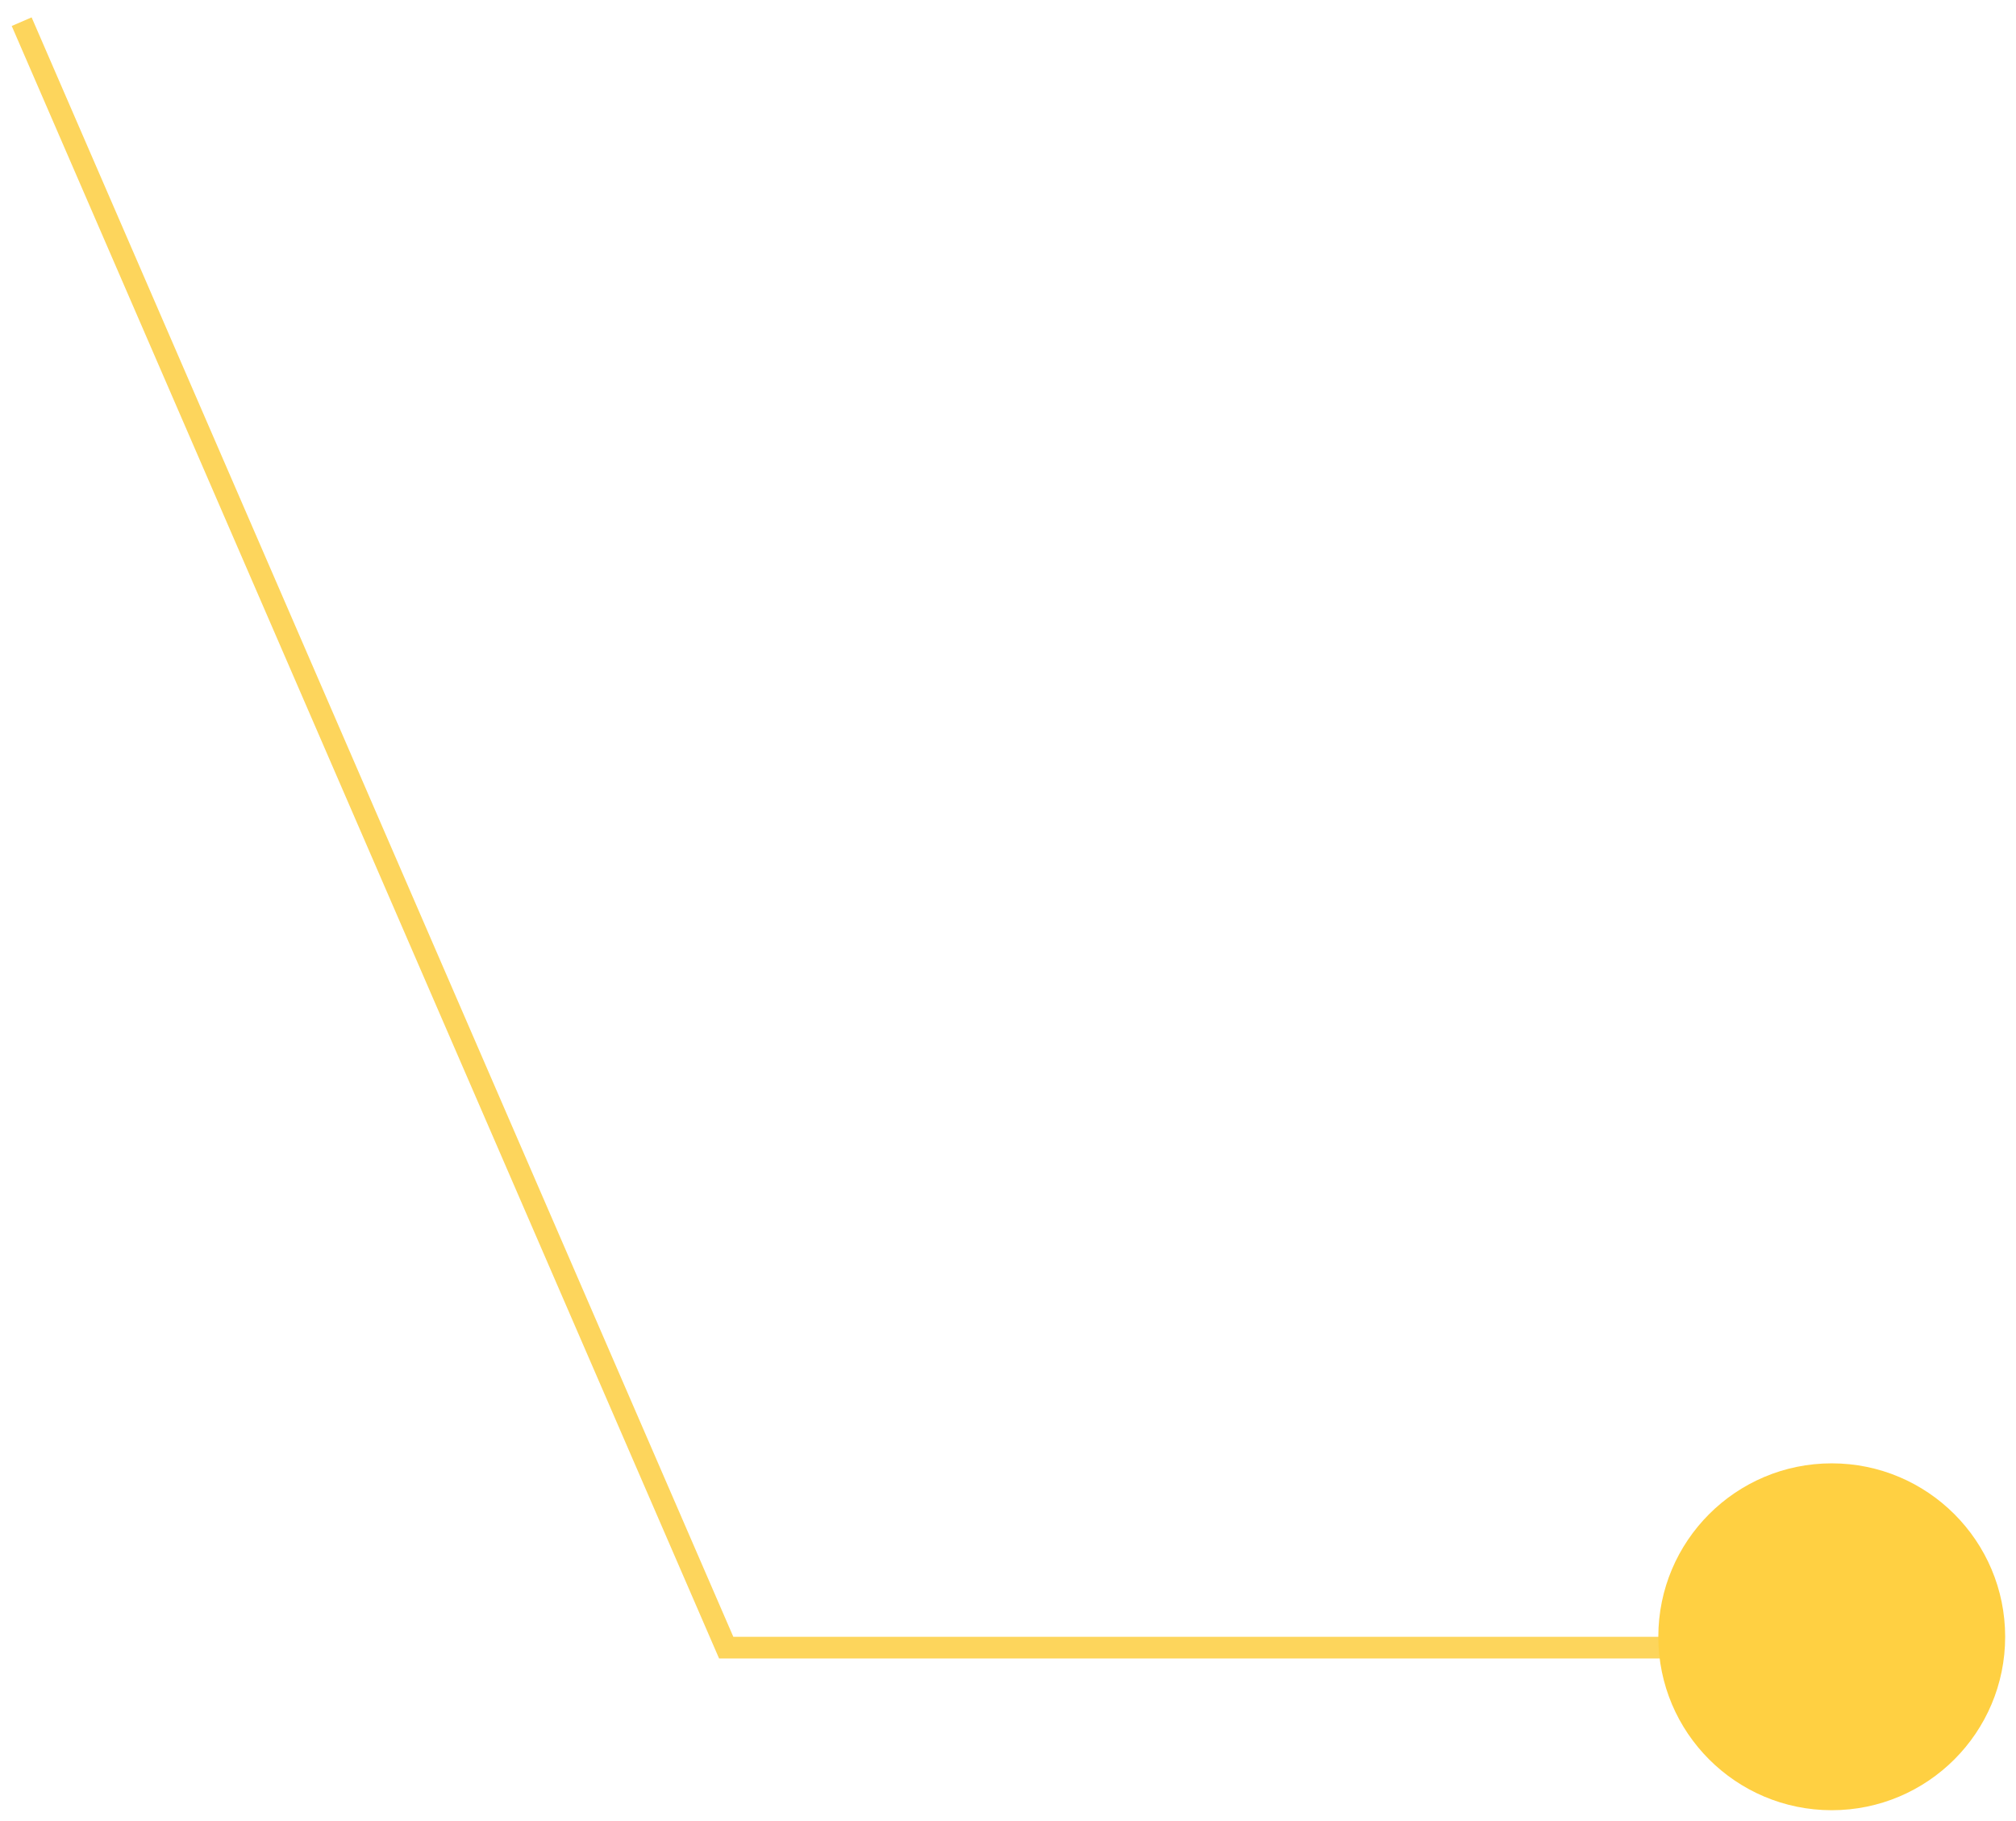 <svg width="93" height="84" viewBox="0 0 93 84" fill="none" xmlns="http://www.w3.org/2000/svg">
<path d="M85 76H33.5L1 1" stroke="#FDD55C"/>
<circle cx="84.5" cy="75.5" r="8" transform="rotate(180 84.5 75.5)" fill="#FFD042"/>
</svg>
